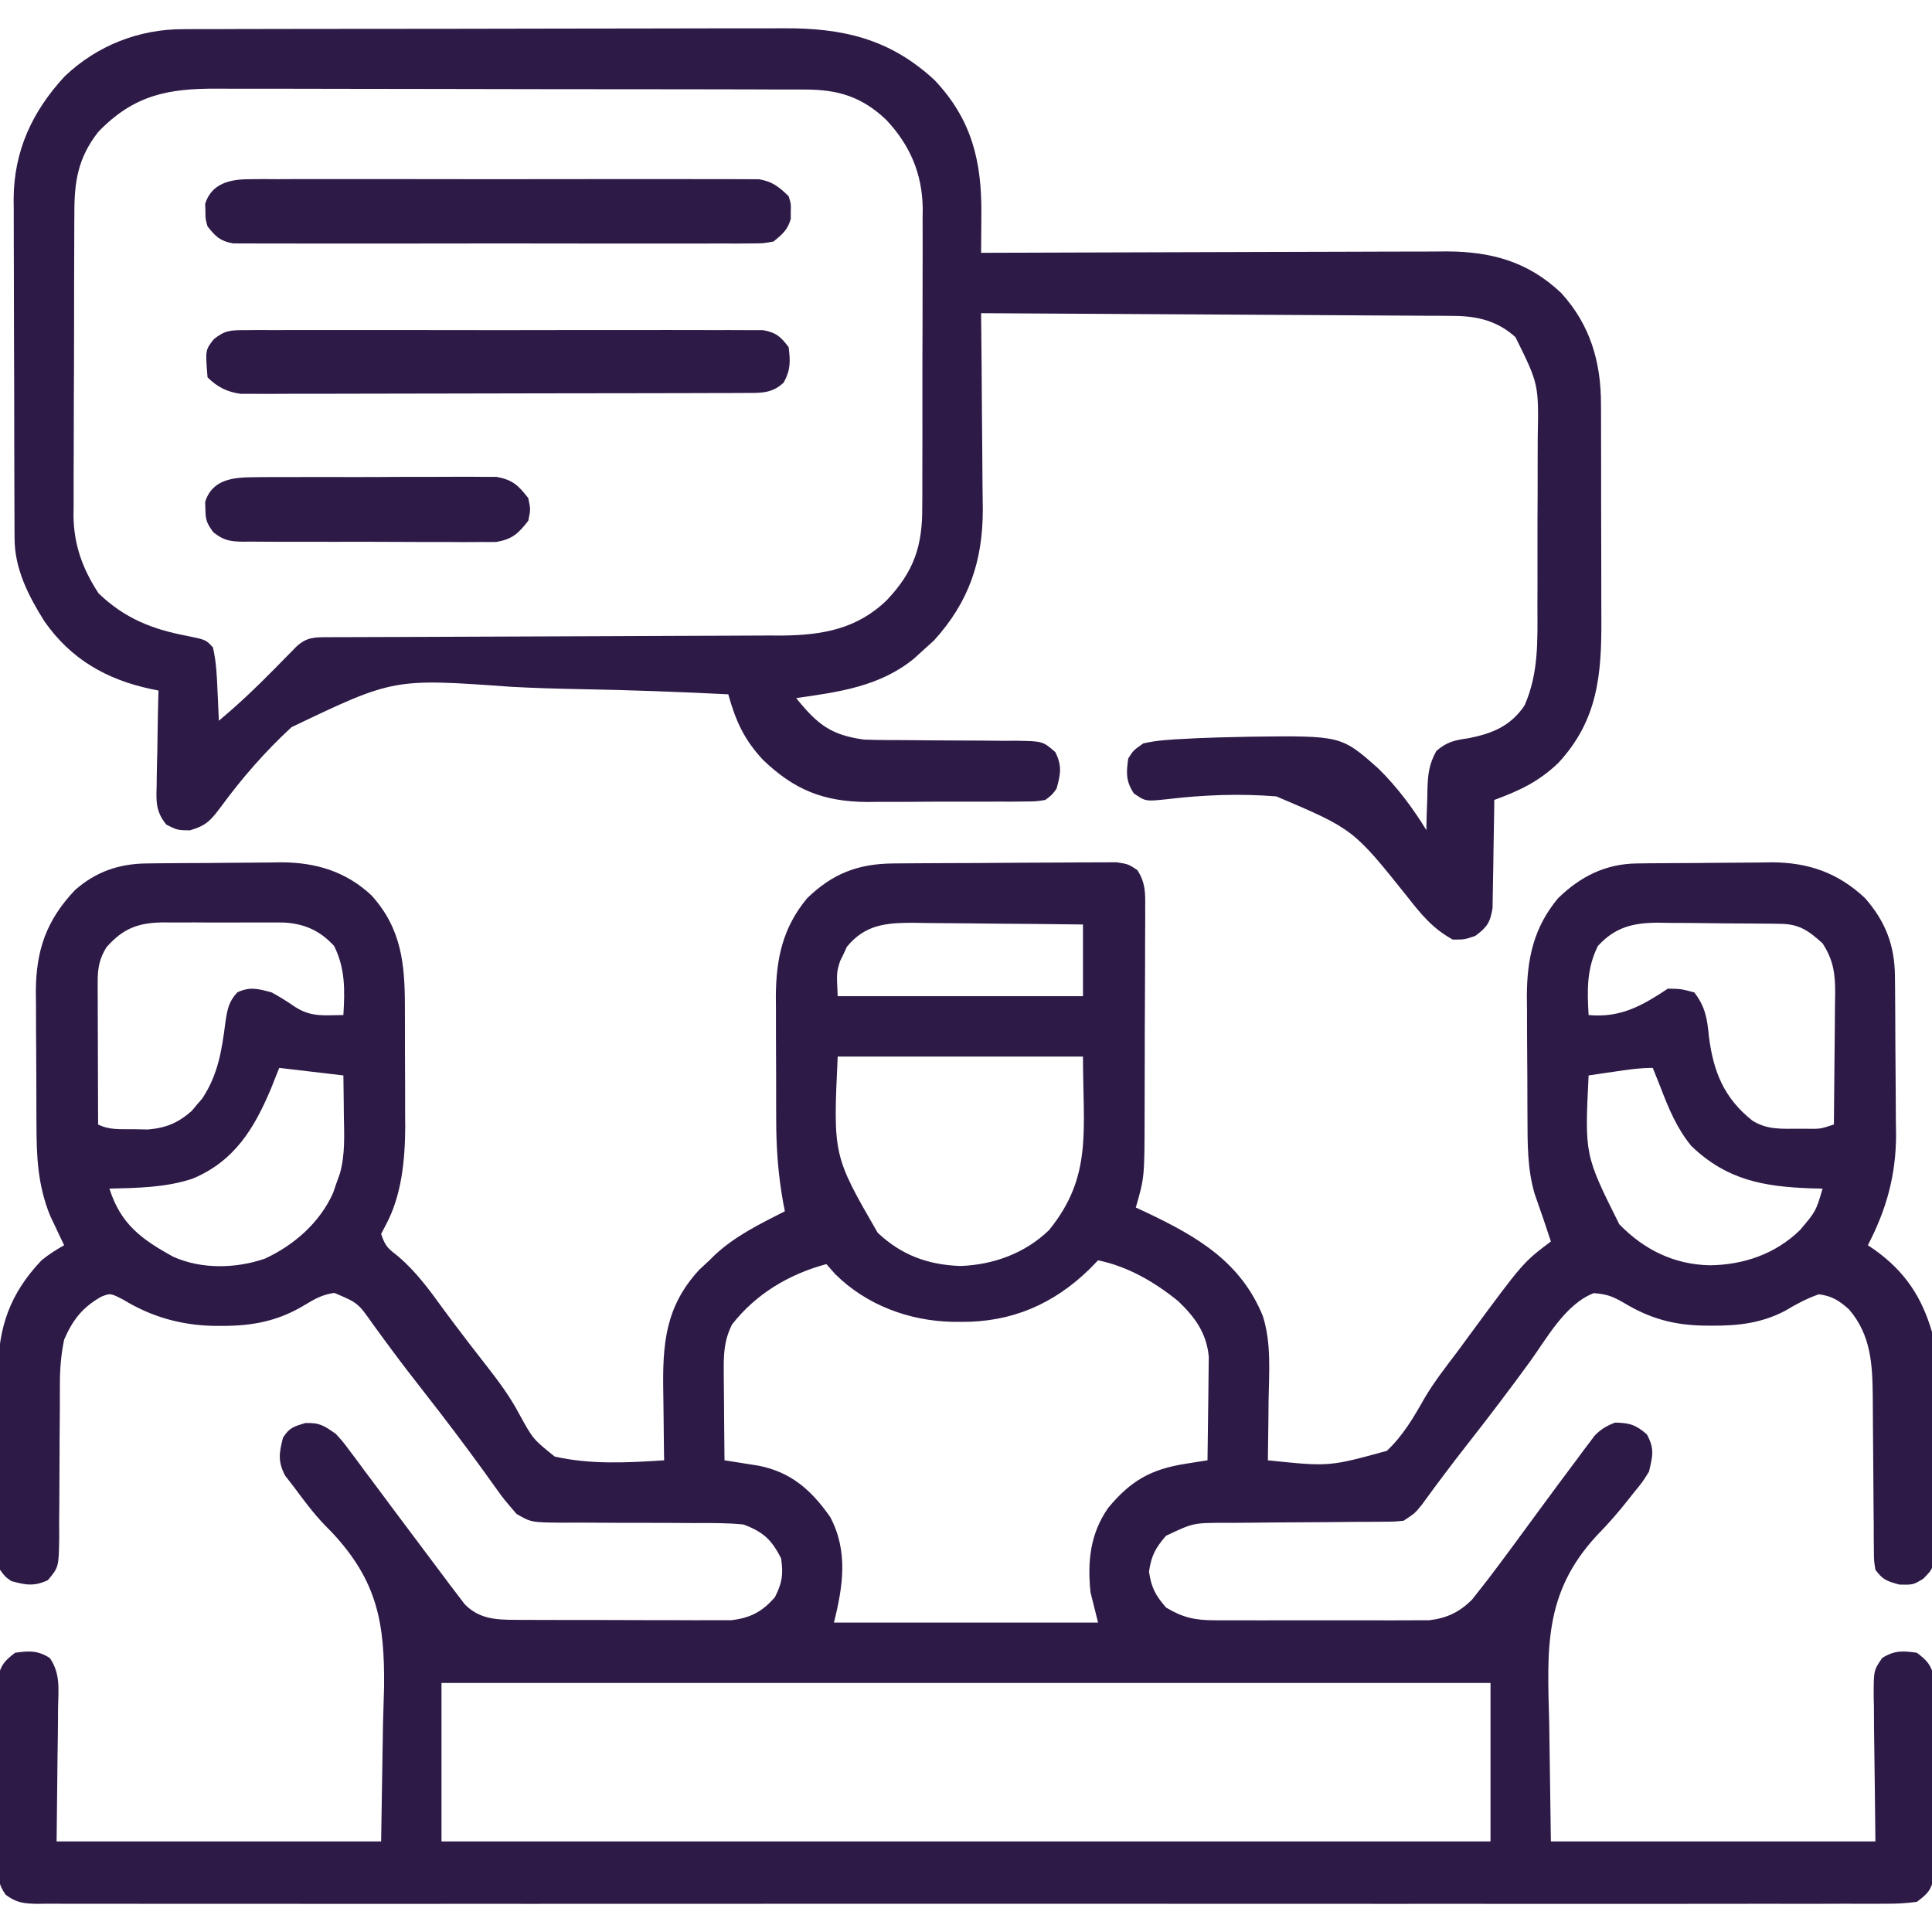 <?xml version="1.0" encoding="UTF-8"?>
<svg version="1.1" xmlns="http://www.w3.org/2000/svg" width="512" height="512">
<path d="M0 0 C0.948 -0.013 1.897 -0.026 2.874 -0.039 C3.894 -0.046 4.914 -0.054 5.964 -0.061 C7.023 -0.069 8.081 -0.077 9.171 -0.086 C11.412 -0.1 13.653 -0.11 15.894 -0.118 C18.175 -0.13 20.456 -0.15 22.737 -0.18 C26.042 -0.223 29.346 -0.239 32.652 -0.249 C33.66 -0.266 34.667 -0.284 35.705 -0.302 C44.88 -0.274 52.882 2.105 59.675 8.482 C67.618 17.275 68.517 26.666 68.507 38.095 C68.512 39.229 68.516 40.363 68.52 41.532 C68.526 43.925 68.527 46.318 68.522 48.71 C68.519 52.336 68.543 55.96 68.568 59.585 C68.57 61.922 68.571 64.258 68.57 66.595 C68.579 67.662 68.588 68.729 68.598 69.829 C68.545 78.577 67.666 87.965 63.457 95.802 C63.044 96.586 62.632 97.37 62.207 98.177 C63.322 101.522 64.019 102.019 66.707 104.115 C71.553 108.252 75.028 113.044 78.747 118.188 C80.443 120.499 82.175 122.78 83.914 125.06 C84.913 126.371 84.913 126.371 85.932 127.709 C87.33 129.53 88.74 131.344 90.159 133.149 C93.413 137.321 96.42 141.362 98.886 146.052 C102.486 152.584 102.486 152.584 108.207 157.177 C117.663 159.336 127.59 158.808 137.207 158.177 C137.183 156.748 137.183 156.748 137.159 155.291 C137.104 151.718 137.07 148.145 137.042 144.572 C137.027 143.033 137.006 141.494 136.98 139.955 C136.772 127.355 137.496 117.431 146.519 107.677 C147.406 106.852 148.293 106.027 149.207 105.177 C149.908 104.485 149.908 104.485 150.625 103.779 C156.077 98.689 162.608 95.531 169.207 92.177 C169.066 91.457 168.925 90.738 168.78 89.996 C167.399 82.45 166.899 75.206 166.906 67.544 C166.901 66.386 166.897 65.228 166.893 64.035 C166.887 61.607 166.887 59.178 166.891 56.75 C166.894 53.055 166.87 49.36 166.845 45.665 C166.843 43.292 166.842 40.918 166.843 38.544 C166.834 37.452 166.825 36.36 166.815 35.235 C166.875 25.263 168.635 16.988 175.105 9.224 C181.862 2.643 188.686 0.076 197.931 0 C198.598 -0.007 199.265 -0.013 199.953 -0.02 C202.152 -0.04 204.351 -0.051 206.55 -0.061 C207.679 -0.067 207.679 -0.067 208.831 -0.074 C212.81 -0.094 216.789 -0.109 220.769 -0.118 C224.878 -0.129 228.987 -0.164 233.096 -0.203 C236.258 -0.229 239.42 -0.238 242.582 -0.241 C244.097 -0.246 245.612 -0.258 247.127 -0.276 C249.246 -0.301 251.363 -0.3 253.482 -0.293 C255.289 -0.302 255.289 -0.302 257.133 -0.311 C260.207 0.177 260.207 0.177 262.596 1.739 C264.761 5.016 264.753 7.851 264.692 11.648 C264.696 12.395 264.7 13.142 264.704 13.912 C264.711 16.38 264.69 18.846 264.667 21.314 C264.665 23.035 264.664 24.757 264.665 26.478 C264.662 30.089 264.645 33.699 264.618 37.31 C264.584 41.918 264.577 46.526 264.578 51.135 C264.578 54.693 264.566 58.251 264.552 61.809 C264.546 63.507 264.542 65.204 264.54 66.902 C264.51 83.206 264.51 83.206 262.207 91.177 C263.246 91.662 264.285 92.146 265.355 92.646 C278.66 98.982 290.036 105.677 295.855 119.896 C298.163 127.079 297.521 134.783 297.394 142.24 C297.379 143.788 297.365 145.337 297.353 146.886 C297.32 150.65 297.269 154.413 297.207 158.177 C313.462 159.859 313.462 159.859 328.729 155.669 C332.984 151.687 335.838 146.808 338.685 141.766 C341.248 137.405 344.344 133.454 347.394 129.427 C348.558 127.847 349.719 126.265 350.878 124.681 C364.829 105.752 364.829 105.752 372.207 100.177 C371.938 99.373 371.67 98.568 371.394 97.74 C371.002 96.564 370.61 95.388 370.207 94.177 C369.954 93.454 369.701 92.731 369.441 91.986 C369.178 91.224 368.915 90.462 368.644 89.677 C368.395 88.965 368.146 88.254 367.89 87.521 C365.946 80.855 366.03 74.234 366.003 67.349 C365.998 66.205 365.992 65.061 365.986 63.882 C365.977 61.464 365.97 59.047 365.966 56.63 C365.957 52.954 365.926 49.279 365.894 45.603 C365.888 43.247 365.882 40.892 365.878 38.536 C365.866 37.448 365.854 36.359 365.841 35.237 C365.87 25.257 367.631 16.993 374.105 9.224 C380.055 3.428 386.716 0.098 395 0 C395.948 -0.013 396.897 -0.026 397.874 -0.039 C398.894 -0.046 399.914 -0.054 400.964 -0.061 C402.023 -0.069 403.081 -0.077 404.171 -0.086 C406.412 -0.1 408.653 -0.11 410.894 -0.118 C413.175 -0.13 415.456 -0.15 417.737 -0.18 C421.042 -0.223 424.346 -0.239 427.652 -0.249 C428.66 -0.266 429.667 -0.284 430.705 -0.302 C440.433 -0.272 448.3 2.463 455.449 9.177 C460.848 15.32 463.302 21.654 463.384 29.749 C463.396 30.868 463.409 31.987 463.422 33.14 C463.434 34.951 463.434 34.951 463.445 36.798 C463.453 38.049 463.461 39.3 463.469 40.589 C463.483 43.241 463.494 45.893 463.502 48.545 C463.511 51.242 463.531 53.939 463.563 56.636 C463.606 60.544 463.622 64.452 463.632 68.361 C463.65 69.55 463.667 70.739 463.685 71.964 C463.658 82.651 461.13 91.711 456.207 101.177 C456.787 101.566 457.367 101.956 457.964 102.357 C465.951 108.077 470.459 114.749 473.207 124.177 C473.481 127.263 473.481 127.263 473.513 130.578 C473.529 131.826 473.545 133.074 473.561 134.36 C473.568 135.708 473.573 137.056 473.578 138.404 C473.587 139.798 473.596 141.192 473.605 142.587 C473.621 145.5 473.629 148.413 473.632 151.326 C473.637 155.057 473.675 158.787 473.721 162.517 C473.751 165.392 473.758 168.268 473.759 171.144 C473.763 172.519 473.775 173.895 473.796 175.27 C473.823 177.192 473.815 179.113 473.806 181.035 C473.811 182.127 473.816 183.219 473.821 184.345 C473.207 187.177 473.207 187.177 470.896 189.565 C468.207 191.177 468.207 191.177 464.582 191.115 C461.211 190.178 460.217 189.885 458.207 187.177 C457.821 184.782 457.821 184.782 457.806 181.915 C457.793 180.839 457.779 179.764 457.765 178.657 C457.765 176.913 457.765 176.913 457.765 175.134 C457.745 173.338 457.745 173.338 457.725 171.505 C457.684 167.667 457.663 163.828 457.644 159.99 C457.62 156.169 457.592 152.348 457.552 148.528 C457.528 146.149 457.513 143.771 457.509 141.392 C457.428 132.808 457.072 124.969 451.207 118.177 C448.682 115.884 446.627 114.588 443.207 114.177 C439.99 115.31 437.253 116.774 434.332 118.529 C428.073 121.83 421.83 122.545 414.832 122.49 C414.088 122.485 413.345 122.48 412.58 122.475 C404.575 122.304 398.388 120.557 391.519 116.427 C388.506 114.696 387.157 114.173 383.582 113.865 C376.038 116.798 371.256 125.657 366.644 132.052 C361.27 139.428 355.764 146.682 350.131 153.862 C345.975 159.165 341.936 164.539 337.976 169.99 C336.207 172.177 336.207 172.177 333.207 174.177 C330.722 174.435 330.722 174.435 327.729 174.448 C326.607 174.458 325.486 174.469 324.33 174.479 C323.118 174.481 321.905 174.483 320.656 174.486 C318.095 174.511 315.535 174.536 312.974 174.562 C308.932 174.593 304.89 174.615 300.847 174.633 C296.95 174.655 293.053 174.694 289.156 174.736 C287.949 174.736 286.743 174.736 285.5 174.736 C277.415 174.771 277.415 174.771 270.207 178.177 C267.417 181.407 266.311 183.443 265.707 187.677 C266.311 191.911 267.417 193.947 270.207 197.177 C274.591 199.826 277.85 200.555 282.943 200.565 C283.588 200.57 284.232 200.576 284.897 200.581 C287.011 200.594 289.124 200.586 291.238 200.575 C292.717 200.577 294.196 200.58 295.675 200.584 C298.769 200.589 301.862 200.582 304.955 200.568 C308.909 200.551 312.863 200.561 316.817 200.579 C319.87 200.59 322.922 200.586 325.975 200.578 C327.432 200.576 328.89 200.579 330.347 200.586 C332.389 200.594 334.429 200.582 336.47 200.565 C337.629 200.563 338.788 200.56 339.982 200.558 C344.617 200.01 347.949 198.415 351.269 195.146 C351.908 194.331 352.548 193.516 353.207 192.677 C353.975 191.7 354.743 190.723 355.535 189.716 C359.948 183.912 364.246 178.022 368.558 172.142 C372.126 167.282 375.707 162.433 379.332 157.615 C379.864 156.894 380.396 156.174 380.944 155.432 C381.446 154.769 381.947 154.106 382.464 153.423 C383.116 152.552 383.116 152.552 383.781 151.663 C385.463 149.91 386.951 149.064 389.207 148.177 C393.067 148.257 394.716 148.749 397.644 151.302 C399.725 155.132 399.185 156.974 398.207 161.177 C396.449 164.001 396.449 164.001 394.082 166.865 C393.671 167.388 393.261 167.911 392.839 168.45 C390.176 171.841 387.425 175.004 384.402 178.08 C370.223 193.395 371.248 208.093 371.769 227.927 C371.913 238.24 372.058 248.552 372.207 259.177 C400.587 259.177 428.967 259.177 458.207 259.177 C458.048 244.218 458.048 244.218 457.846 229.26 C457.835 227.383 457.824 225.507 457.816 223.63 C457.795 222.657 457.775 221.685 457.754 220.682 C457.75 213.839 457.75 213.839 460.012 210.555 C463.251 208.521 465.466 208.643 469.207 209.177 C471.92 211.255 473.066 212.442 473.714 215.833 C473.718 216.842 473.721 217.852 473.724 218.892 C473.743 220.614 473.743 220.614 473.762 222.371 C473.75 224.224 473.75 224.224 473.738 226.115 C473.742 227.387 473.745 228.659 473.749 229.97 C473.752 232.66 473.747 235.349 473.728 238.039 C473.705 241.483 473.718 244.925 473.742 248.369 C473.76 251.659 473.748 254.949 473.738 258.24 C473.746 259.475 473.754 260.71 473.762 261.983 C473.75 263.131 473.737 264.279 473.724 265.462 C473.721 266.472 473.718 267.481 473.714 268.521 C473.039 272.054 472.085 273.021 469.207 275.177 C466.296 275.569 463.764 275.715 460.854 275.68 C460 275.686 459.146 275.692 458.265 275.698 C455.383 275.713 452.501 275.699 449.619 275.685 C447.539 275.69 445.46 275.696 443.38 275.704 C437.65 275.721 431.921 275.712 426.191 275.7 C420.018 275.691 413.845 275.705 407.672 275.716 C396.272 275.733 384.873 275.731 373.473 275.72 C362.943 275.71 352.413 275.707 341.883 275.712 C341.185 275.713 340.487 275.713 339.768 275.713 C336.936 275.714 334.103 275.716 331.27 275.717 C304.685 275.729 278.1 275.718 251.514 275.697 C227.883 275.678 204.252 275.679 180.621 275.698 C154.085 275.72 127.549 275.728 101.013 275.716 C98.185 275.715 95.358 275.714 92.53 275.712 C91.834 275.712 91.138 275.712 90.42 275.711 C79.895 275.707 69.371 275.712 58.846 275.722 C46.882 275.734 34.917 275.73 22.953 275.709 C16.844 275.699 10.736 275.694 4.627 275.708 C-0.959 275.72 -6.545 275.713 -12.131 275.692 C-14.158 275.687 -16.185 275.69 -18.211 275.699 C-20.955 275.711 -23.698 275.699 -26.441 275.68 C-27.637 275.694 -27.637 275.694 -28.856 275.709 C-32.401 275.66 -34.408 275.466 -37.284 273.312 C-39.24 270.545 -39.3 268.836 -39.311 265.462 C-39.324 264.314 -39.336 263.166 -39.349 261.983 C-39.341 260.748 -39.333 259.512 -39.325 258.24 C-39.329 256.967 -39.332 255.695 -39.336 254.384 C-39.339 251.694 -39.334 249.005 -39.315 246.315 C-39.292 242.871 -39.305 239.429 -39.329 235.985 C-39.347 232.695 -39.335 229.405 -39.325 226.115 C-39.333 224.879 -39.341 223.644 -39.349 222.371 C-39.337 221.223 -39.324 220.075 -39.311 218.892 C-39.308 217.882 -39.305 216.873 -39.301 215.833 C-38.653 212.442 -37.507 211.255 -34.793 209.177 C-31.053 208.643 -28.838 208.521 -25.599 210.555 C-22.757 214.682 -23.3 218.738 -23.403 223.63 C-23.407 224.53 -23.411 225.431 -23.415 226.358 C-23.436 229.715 -23.492 233.071 -23.543 236.427 C-23.626 243.935 -23.708 251.442 -23.793 259.177 C4.587 259.177 32.967 259.177 62.207 259.177 C62.372 248.885 62.537 238.593 62.707 227.99 C62.8 224.787 62.893 221.585 62.99 218.286 C63.164 201.365 61.258 190.243 49.246 177.351 C48.562 176.654 47.878 175.957 47.173 175.239 C44.214 172.136 41.692 168.742 39.144 165.302 C38.349 164.273 37.553 163.245 36.734 162.185 C34.794 158.365 35.169 156.27 36.207 152.177 C37.883 149.529 39.058 149.222 42.082 148.302 C45.9 148.149 47.117 149.003 50.207 151.177 C52.052 153.191 52.052 153.191 53.773 155.501 C54.417 156.357 55.062 157.214 55.726 158.096 C56.737 159.466 56.737 159.466 57.769 160.865 C58.473 161.803 59.177 162.742 59.902 163.709 C62.011 166.526 64.11 169.351 66.207 172.177 C69.771 176.952 73.343 181.721 76.93 186.48 C78.14 188.088 79.343 189.701 80.546 191.314 C81.585 192.669 81.585 192.669 82.644 194.052 C83.22 194.813 83.796 195.573 84.39 196.357 C88.255 200.23 92.564 200.431 97.829 200.452 C98.474 200.457 99.119 200.462 99.783 200.467 C101.902 200.481 104.021 200.48 106.14 200.478 C107.621 200.482 109.101 200.486 110.582 200.491 C113.681 200.498 116.78 200.498 119.88 200.493 C123.842 200.487 127.804 200.504 131.766 200.527 C134.822 200.542 137.879 200.543 140.936 200.54 C142.396 200.54 143.857 200.545 145.317 200.555 C147.363 200.568 149.408 200.561 151.454 200.549 C153.197 200.55 153.197 200.55 154.975 200.551 C160.065 199.962 163.246 198.289 166.582 194.427 C168.512 190.566 168.816 188.443 168.207 184.177 C165.714 179.191 163.396 177.095 158.207 175.177 C153.913 174.75 149.639 174.784 145.328 174.806 C142.772 174.789 140.217 174.771 137.662 174.753 C133.643 174.743 129.625 174.74 125.607 174.741 C121.722 174.738 117.838 174.71 113.953 174.681 C112.75 174.689 111.548 174.697 110.31 174.706 C101.996 174.631 101.996 174.631 98.101 172.39 C94.609 168.311 94.609 168.311 93.148 166.263 C92.604 165.511 92.061 164.759 91.501 163.985 C90.929 163.182 90.358 162.379 89.769 161.552 C84.431 154.176 78.963 146.932 73.34 139.772 C70.447 136.08 67.589 132.37 64.8 128.599 C64.258 127.866 63.715 127.132 63.156 126.377 C62.137 124.993 61.122 123.605 60.112 122.213 C56.057 116.441 56.057 116.441 49.789 113.81 C46.615 114.261 44.632 115.396 41.894 117.052 C34.888 121.286 28.118 122.571 20.019 122.552 C18.917 122.55 18.917 122.55 17.793 122.547 C9.122 122.355 1.306 120.139 -6.106 115.615 C-9.503 113.859 -9.503 113.859 -11.915 114.794 C-16.953 117.623 -19.499 120.945 -21.793 126.177 C-22.601 130.107 -22.917 133.837 -22.919 137.844 C-22.923 138.931 -22.927 140.019 -22.931 141.14 C-22.932 142.299 -22.933 143.459 -22.934 144.654 C-22.952 147.122 -22.972 149.591 -22.993 152.06 C-23.022 155.942 -23.043 159.824 -23.044 163.706 C-23.047 167.46 -23.082 171.213 -23.122 174.966 C-23.115 176.13 -23.107 177.293 -23.1 178.492 C-23.222 186.494 -23.222 186.494 -26.109 189.944 C-29.776 191.628 -31.947 191.245 -35.793 190.177 C-37.479 188.991 -37.479 188.991 -38.793 187.177 C-39.181 184.492 -39.181 184.492 -39.198 181.212 C-39.21 179.983 -39.223 178.754 -39.236 177.488 C-39.234 176.144 -39.231 174.799 -39.227 173.454 C-39.232 172.07 -39.237 170.686 -39.243 169.302 C-39.252 166.396 -39.249 163.49 -39.24 160.583 C-39.228 156.884 -39.248 153.185 -39.277 149.485 C-39.296 146.622 -39.295 143.76 -39.29 140.896 C-39.29 138.877 -39.306 136.858 -39.324 134.838 C-39.233 122.798 -36.125 113.974 -27.793 105.177 C-25.843 103.593 -23.993 102.411 -21.793 101.177 C-22.3 100.125 -22.3 100.125 -22.817 99.052 C-23.263 98.103 -23.709 97.155 -24.168 96.177 C-24.609 95.249 -25.05 94.321 -25.504 93.365 C-28.804 85.205 -29.113 77.781 -29.129 69.06 C-29.136 67.807 -29.143 66.555 -29.15 65.265 C-29.16 62.624 -29.165 59.983 -29.164 57.343 C-29.164 54.652 -29.178 51.962 -29.205 49.272 C-29.242 45.368 -29.252 41.464 -29.254 37.56 C-29.269 36.368 -29.283 35.176 -29.298 33.948 C-29.239 22.997 -26.513 15.077 -18.95 7.091 C-13.456 2.214 -7.28 0.086 0 0 Z M-10.606 22.24 C-12.493 25.318 -12.918 27.845 -12.907 31.373 C-12.907 32.214 -12.907 33.054 -12.907 33.92 C-12.902 34.824 -12.896 35.727 -12.891 36.657 C-12.89 37.585 -12.888 38.513 -12.887 39.47 C-12.881 42.435 -12.869 45.4 -12.856 48.365 C-12.851 50.374 -12.846 52.384 -12.842 54.394 C-12.831 59.322 -12.814 64.249 -12.793 69.177 C-9.761 70.693 -6.914 70.387 -3.543 70.427 C-1.587 70.466 -1.587 70.466 0.41 70.505 C5.192 70.092 8.395 68.771 12 65.599 C12.46 65.047 12.92 64.495 13.394 63.927 C13.862 63.386 14.33 62.844 14.812 62.286 C19.006 55.942 19.995 49.525 20.935 42.142 C21.432 38.831 21.77 36.642 24.101 34.161 C27.491 32.576 29.631 33.223 33.207 34.177 C35.366 35.352 37.385 36.628 39.41 38.021 C42.409 39.951 44.922 40.296 48.394 40.24 C49.652 40.219 50.91 40.198 52.207 40.177 C52.603 33.568 52.733 27.91 49.765 21.896 C46.05 17.799 41.886 15.967 36.468 15.659 C34.682 15.633 32.895 15.63 31.109 15.646 C30.156 15.642 29.204 15.638 28.223 15.634 C26.218 15.631 24.214 15.639 22.209 15.656 C19.15 15.677 16.092 15.656 13.033 15.63 C11.079 15.633 9.125 15.638 7.171 15.646 C6.262 15.638 5.352 15.63 4.415 15.621 C-2.127 15.717 -6.145 17.163 -10.606 22.24 Z M185.648 22.072 C185.358 22.704 185.068 23.337 184.769 23.99 C184.461 24.615 184.153 25.24 183.835 25.884 C182.898 28.906 182.898 28.906 183.207 35.177 C204.657 35.177 226.107 35.177 248.207 35.177 C248.207 28.907 248.207 22.637 248.207 16.177 C240.644 16.078 233.082 16.005 225.52 15.957 C222.948 15.937 220.377 15.91 217.806 15.875 C214.105 15.827 210.404 15.804 206.703 15.786 C205.558 15.766 204.413 15.745 203.233 15.724 C196.048 15.722 190.492 16.183 185.648 22.072 Z M384.648 21.896 C381.68 27.91 381.81 33.568 382.207 40.177 C390.605 40.955 396.326 37.764 403.207 33.177 C406.707 33.24 406.707 33.24 410.207 34.177 C413.132 37.941 413.652 41.189 414.082 45.865 C415.289 55.238 418.081 62.147 425.558 68.118 C429.421 70.599 433.36 70.327 437.769 70.302 C438.454 70.306 439.139 70.31 439.845 70.314 C443.652 70.364 443.652 70.364 447.207 69.177 C447.281 63.305 447.335 57.434 447.371 51.562 C447.386 49.566 447.407 47.57 447.433 45.574 C447.469 42.699 447.486 39.825 447.5 36.95 C447.515 36.063 447.53 35.175 447.546 34.26 C447.548 29.135 447.077 25.607 444.207 21.177 C440.47 17.805 438.057 16.065 433.052 16 C431.764 15.981 431.764 15.981 430.451 15.961 C429.521 15.954 428.591 15.946 427.632 15.939 C426.197 15.927 426.197 15.927 424.732 15.914 C422.702 15.9 420.671 15.89 418.641 15.882 C415.549 15.865 412.457 15.821 409.365 15.777 C407.391 15.766 405.418 15.758 403.445 15.751 C402.065 15.725 402.065 15.725 400.657 15.698 C394.105 15.72 389.242 16.829 384.648 21.896 Z M183.207 51.177 C181.981 77.387 181.981 77.387 193.8 97.865 C200.079 103.787 207.125 106.374 215.707 106.677 C224.435 106.379 232.845 103.32 239.207 97.177 C250.778 82.931 248.207 70.888 248.207 51.177 C226.757 51.177 205.307 51.177 183.207 51.177 Z M35.207 54.177 C34.485 55.992 33.763 57.807 33.019 59.677 C28.533 70.342 23.312 78.916 12.207 83.552 C5.072 85.907 -2.344 85.99 -9.793 86.177 C-6.81 95.578 -1.299 99.604 7.113 104.224 C14.604 107.589 23.713 107.376 31.394 104.74 C39.143 101.162 45.994 95.156 49.488 87.294 C49.725 86.596 49.962 85.897 50.207 85.177 C50.565 84.178 50.923 83.179 51.292 82.15 C52.708 77.091 52.42 71.948 52.332 66.74 C52.323 65.722 52.313 64.704 52.304 63.656 C52.281 61.163 52.245 58.67 52.207 56.177 C46.597 55.517 40.987 54.857 35.207 54.177 Z M389.019 55.177 C387.747 55.363 386.474 55.548 385.164 55.74 C384.188 55.884 383.212 56.028 382.207 56.177 C381.158 77.249 381.158 77.249 390.332 95.615 C396.898 102.377 404.83 106.276 414.269 106.49 C423.21 106.41 431.697 103.513 438.207 97.177 C442.447 92.178 442.447 92.178 444.207 86.177 C443.179 86.151 442.152 86.125 441.093 86.099 C428.564 85.65 418.841 83.899 409.437 74.884 C405.555 70.172 403.376 64.835 401.207 59.177 C400.825 58.223 400.443 57.269 400.05 56.286 C399.772 55.59 399.493 54.894 399.207 54.177 C395.726 54.177 392.463 54.672 389.019 55.177 Z M252.207 105.177 C251.485 105.92 250.763 106.662 250.019 107.427 C240.4 116.832 229.287 121.597 215.832 121.49 C215.087 121.484 214.342 121.478 213.575 121.472 C202.1 121.22 190.775 117.019 182.519 108.802 C181.756 107.936 180.993 107.07 180.207 106.177 C170.353 108.833 161.558 114.031 155.207 122.177 C153.126 126.351 152.973 129.815 153.011 134.447 C153.014 135.128 153.017 135.809 153.02 136.51 C153.031 138.67 153.056 140.83 153.082 142.99 C153.092 144.46 153.101 145.931 153.109 147.402 C153.131 150.994 153.165 154.585 153.207 158.177 C154.023 158.303 154.84 158.429 155.682 158.56 C157.295 158.817 157.295 158.817 158.941 159.079 C160.538 159.331 160.538 159.331 162.167 159.587 C170.816 161.266 176.191 166.039 181.207 173.177 C186.04 182.279 184.613 191.552 182.207 201.177 C205.307 201.177 228.407 201.177 252.207 201.177 C251.217 197.217 251.217 197.217 250.207 193.177 C249.351 185.012 250.116 177.575 254.906 170.759 C260.913 163.524 266.246 160.531 275.472 159.079 C277.085 158.822 277.085 158.822 278.731 158.56 C279.548 158.433 280.365 158.307 281.207 158.177 C281.281 153.872 281.335 149.567 281.371 145.262 C281.386 143.799 281.407 142.337 281.433 140.874 C281.47 138.764 281.486 136.655 281.5 134.544 C281.515 133.277 281.531 132.01 281.547 130.704 C280.937 124.383 277.882 120.236 273.429 115.982 C267.201 110.925 260.105 106.793 252.207 105.177 Z M78.207 217.177 C78.207 231.037 78.207 244.897 78.207 259.177 C169.947 259.177 261.687 259.177 356.207 259.177 C356.207 245.317 356.207 231.457 356.207 217.177 C264.467 217.177 172.727 217.177 78.207 217.177 Z " fill="#2E1A47" transform="translate(38.793,228.823)"/>
<path d="M0 0 C0.741 -0.005 1.481 -0.009 2.245 -0.014 C4.71 -0.026 7.175 -0.025 9.641 -0.023 C11.415 -0.029 13.19 -0.036 14.965 -0.043 C19.775 -0.061 24.585 -0.066 29.395 -0.067 C32.405 -0.069 35.414 -0.073 38.424 -0.078 C48.935 -0.097 59.446 -0.105 69.957 -0.103 C79.735 -0.102 89.512 -0.123 99.29 -0.155 C107.7 -0.181 116.111 -0.192 124.521 -0.19 C129.537 -0.19 134.553 -0.195 139.569 -0.217 C144.291 -0.236 149.013 -0.236 153.735 -0.222 C155.46 -0.22 157.186 -0.224 158.911 -0.236 C174.686 -0.34 187.188 2.54 199.017 13.517 C208.929 24.004 211.539 35.135 211.4 49.154 C211.392 50.615 211.392 50.615 211.384 52.105 C211.371 54.492 211.353 56.88 211.33 59.267 C212.006 59.265 212.682 59.262 213.379 59.259 C229.864 59.193 246.349 59.143 262.835 59.112 C270.807 59.097 278.779 59.076 286.751 59.041 C293.703 59.011 300.655 58.992 307.607 58.985 C311.285 58.981 314.963 58.972 318.641 58.95 C322.756 58.926 326.87 58.925 330.985 58.927 C332.193 58.916 333.401 58.905 334.645 58.894 C346.569 58.938 356.291 61.59 365.083 69.931 C372.731 78.327 375.643 88.203 375.604 99.437 C375.612 100.597 375.612 100.597 375.62 101.781 C375.633 104.314 375.633 106.847 375.63 109.381 C375.634 111.159 375.639 112.937 375.643 114.715 C375.651 118.435 375.65 122.154 375.645 125.874 C375.639 130.614 375.656 135.355 375.68 140.095 C375.694 143.766 375.695 147.437 375.692 151.109 C375.693 152.855 375.698 154.602 375.708 156.348 C375.783 171.08 374.769 183.181 364.29 194.463 C359.106 199.427 354.012 201.802 347.33 204.267 C347.316 205.69 347.316 205.69 347.301 207.141 C347.257 210.668 347.196 214.193 347.122 217.72 C347.094 219.244 347.073 220.769 347.059 222.294 C347.037 224.489 346.99 226.682 346.939 228.877 C346.907 230.856 346.907 230.856 346.875 232.876 C346.25 236.763 345.442 237.941 342.33 240.267 C339.455 241.267 339.455 241.267 336.33 241.267 C331.044 238.378 327.962 234.602 324.29 229.912 C309.969 211.988 309.969 211.988 289.596 203.323 C279.978 202.537 270.254 202.911 260.674 204.056 C254.905 204.666 254.905 204.666 251.805 202.518 C249.667 199.256 249.785 197.083 250.33 193.267 C251.676 191.124 251.676 191.124 254.33 189.267 C257.956 188.446 261.579 188.254 265.287 188.068 C266.375 188.011 267.463 187.954 268.584 187.895 C272.103 187.744 275.62 187.65 279.142 187.58 C280.326 187.553 281.51 187.526 282.73 187.498 C306.773 187.209 306.773 187.209 316.607 195.928 C321.551 200.804 325.721 206.343 329.33 212.267 C329.355 211.026 329.381 209.785 329.408 208.506 C329.464 206.864 329.521 205.222 329.58 203.58 C329.594 202.763 329.608 201.947 329.623 201.105 C329.78 197.203 330.07 194.737 331.986 191.271 C334.876 188.8 336.839 188.433 340.58 187.892 C346.913 186.612 351.583 184.713 355.33 179.267 C359.121 170.686 358.785 162.092 358.763 152.896 C358.768 151.207 358.773 149.517 358.779 147.828 C358.788 144.298 358.786 140.769 358.776 137.24 C358.764 132.74 358.784 128.241 358.814 123.741 C358.832 120.255 358.832 116.77 358.826 113.284 C358.826 111.626 358.832 109.968 358.844 108.31 C359.113 94.088 359.113 94.088 352.953 81.637 C348.232 77.323 342.872 76.025 336.635 75.989 C335.524 75.978 334.414 75.967 333.27 75.955 C332.066 75.953 330.863 75.951 329.623 75.949 C328.344 75.939 327.066 75.928 325.748 75.918 C322.255 75.891 318.762 75.876 315.268 75.863 C311.613 75.847 307.957 75.82 304.302 75.795 C297.385 75.748 290.469 75.711 283.552 75.678 C275.676 75.64 267.799 75.59 259.922 75.54 C243.725 75.437 227.527 75.347 211.33 75.267 C211.338 76.03 211.347 76.793 211.356 77.578 C211.437 84.815 211.498 92.051 211.537 99.288 C211.558 103.008 211.586 106.727 211.631 110.446 C211.675 114.044 211.699 117.643 211.709 121.241 C211.72 123.262 211.751 125.282 211.783 127.303 C211.786 141.005 208.075 151.848 198.83 162.017 C198.005 162.76 197.18 163.502 196.33 164.267 C195.401 165.113 194.473 165.959 193.517 166.83 C184.48 174.199 173.551 175.681 162.33 177.267 C167.887 184.154 171.448 187.076 180.33 188.267 C183.978 188.409 187.624 188.404 191.275 188.408 C193.425 188.426 195.574 188.446 197.724 188.467 C201.099 188.496 204.474 188.517 207.85 188.518 C211.117 188.521 214.383 188.556 217.65 188.596 C218.66 188.588 219.671 188.581 220.712 188.574 C227.67 188.695 227.67 188.695 231.001 191.583 C232.816 195.25 232.411 197.373 231.33 201.267 C230.109 202.953 230.109 202.953 228.33 204.267 C225.872 204.655 225.872 204.655 222.915 204.671 C221.252 204.691 221.252 204.691 219.556 204.71 C218.356 204.707 217.156 204.704 215.919 204.701 C214.064 204.709 214.064 204.709 212.17 204.717 C208.874 204.725 205.579 204.718 202.283 204.707 C198.963 204.704 195.644 204.739 192.324 204.765 C189.772 204.767 187.221 204.767 184.669 204.764 C182.891 204.78 182.891 204.78 181.076 204.798 C169.536 204.702 161.856 201.608 153.529 193.635 C148.495 188.217 146.313 183.364 144.33 176.267 C131.229 175.602 118.136 175.134 105.02 174.897 C98.924 174.781 92.844 174.605 86.755 174.275 C55.649 172.031 55.649 172.031 28.575 184.983 C21.681 191.356 15.453 198.458 9.912 206.038 C7.22 209.613 6.063 211.058 1.624 212.324 C-1.67 212.267 -1.67 212.267 -4.577 210.806 C-7.331 207.466 -7.311 204.796 -7.159 200.658 C-7.148 199.568 -7.148 199.568 -7.137 198.456 C-7.109 196.142 -7.047 193.83 -6.983 191.517 C-6.958 189.946 -6.935 188.374 -6.915 186.803 C-6.86 182.957 -6.773 179.112 -6.67 175.267 C-7.261 175.148 -7.852 175.029 -8.461 174.907 C-20.362 172.407 -29.875 167.002 -36.92 156.892 C-41.149 150.152 -44.778 143.066 -44.811 134.981 C-44.817 134.132 -44.822 133.283 -44.828 132.408 C-44.829 131.484 -44.83 130.56 -44.832 129.609 C-44.837 128.629 -44.842 127.65 -44.847 126.641 C-44.861 123.399 -44.868 120.158 -44.874 116.916 C-44.879 114.659 -44.885 112.401 -44.891 110.144 C-44.901 105.408 -44.907 100.672 -44.911 95.936 C-44.916 89.883 -44.94 83.831 -44.969 77.779 C-44.987 73.114 -44.992 68.448 -44.994 63.783 C-44.997 61.553 -45.005 59.323 -45.018 57.092 C-45.035 53.962 -45.033 50.833 -45.027 47.702 C-45.036 46.791 -45.045 45.879 -45.055 44.94 C-44.973 32.231 -40.122 21.793 -31.545 12.517 C-22.973 4.336 -11.802 -0.054 0 0 Z M-22.67 27.267 C-27.997 34.136 -28.97 40.276 -28.961 48.694 C-28.968 49.625 -28.974 50.556 -28.981 51.515 C-29 54.584 -29.004 57.652 -29.006 60.721 C-29.013 62.863 -29.02 65.005 -29.027 67.147 C-29.039 71.636 -29.042 76.125 -29.041 80.614 C-29.041 86.348 -29.068 92.081 -29.103 97.815 C-29.125 102.24 -29.129 106.665 -29.128 111.091 C-29.13 113.204 -29.139 115.317 -29.155 117.43 C-29.174 120.394 -29.168 123.358 -29.156 126.323 C-29.168 127.185 -29.179 128.046 -29.19 128.934 C-29.111 136.669 -26.767 143.061 -22.545 149.517 C-15.586 156.175 -8.34 159.031 0.971 160.799 C5.917 161.815 5.917 161.815 7.759 163.838 C8.63 167.545 8.803 171.22 8.955 175.017 C9.013 176.207 9.013 176.207 9.072 177.42 C9.166 179.369 9.249 181.318 9.33 183.267 C14.553 178.911 19.382 174.31 24.142 169.455 C25.459 168.113 26.778 166.773 28.099 165.435 C28.672 164.85 29.246 164.265 29.837 163.663 C32.68 161.005 34.847 161.139 38.628 161.129 C39.752 161.124 40.876 161.118 42.035 161.113 C43.274 161.112 44.513 161.111 45.79 161.11 C47.788 161.102 49.785 161.094 51.782 161.086 C53.934 161.078 56.085 161.073 58.237 161.068 C62.726 161.058 67.215 161.037 71.704 161.015 C84.472 160.953 97.239 160.899 110.007 160.866 C117.055 160.848 124.103 160.819 131.151 160.778 C134.878 160.757 138.605 160.742 142.332 160.739 C146.499 160.737 150.666 160.711 154.833 160.684 C156.668 160.688 156.668 160.688 158.54 160.693 C169.258 160.589 178.442 158.985 186.365 151.291 C193.545 143.706 195.788 136.955 195.734 126.705 C195.74 125.784 195.747 124.863 195.754 123.913 C195.773 120.888 195.769 117.863 195.763 114.838 C195.768 112.721 195.773 110.604 195.779 108.487 C195.788 104.057 195.786 99.627 195.776 95.198 C195.764 89.54 195.784 83.883 195.814 78.225 C195.832 73.855 195.832 69.484 195.826 65.114 C195.826 63.029 195.832 60.944 195.844 58.859 C195.859 55.935 195.848 53.012 195.831 50.088 C195.841 49.239 195.851 48.39 195.861 47.515 C195.748 38.251 192.454 30.651 186.123 23.955 C179.745 17.953 173.544 16.022 164.911 16 C164.185 15.995 163.46 15.991 162.712 15.986 C160.292 15.974 157.872 15.975 155.451 15.977 C153.711 15.971 151.971 15.964 150.232 15.957 C145.512 15.939 140.793 15.934 136.074 15.933 C133.124 15.931 130.173 15.927 127.222 15.922 C116.922 15.903 106.622 15.895 96.321 15.897 C86.731 15.898 77.14 15.877 67.549 15.845 C59.306 15.819 51.063 15.808 42.82 15.81 C37.901 15.81 32.982 15.805 28.063 15.783 C23.434 15.764 18.806 15.764 14.177 15.778 C12.483 15.78 10.789 15.776 9.094 15.764 C-4.131 15.675 -13.214 17.425 -22.67 27.267 Z " fill="#2E1A47" transform="translate(48.67,7.733)"/>
<path d="M0 0 C1.211 -0.011 2.423 -0.023 3.671 -0.034 C5.005 -0.026 6.339 -0.018 7.673 -0.01 C9.084 -0.015 10.495 -0.022 11.907 -0.031 C15.733 -0.049 19.559 -0.042 23.386 -0.029 C27.393 -0.019 31.399 -0.029 35.406 -0.035 C42.135 -0.042 48.863 -0.033 55.592 -0.014 C63.368 0.008 71.143 0.001 78.919 -0.021 C85.599 -0.039 92.278 -0.042 98.958 -0.031 C102.946 -0.025 106.934 -0.024 110.922 -0.037 C114.671 -0.049 118.42 -0.041 122.17 -0.018 C123.545 -0.012 124.92 -0.014 126.295 -0.023 C128.174 -0.034 130.052 -0.017 131.931 0 C133.507 0.002 133.507 0.002 135.115 0.005 C138.69 0.636 140.383 2.007 142.966 4.508 C143.594 6.508 143.594 6.508 143.528 8.508 C143.529 9.168 143.531 9.828 143.532 10.508 C142.706 13.423 141.301 14.605 138.966 16.508 C136.204 17.011 136.204 17.011 132.969 17.016 C131.741 17.027 130.512 17.038 129.247 17.05 C127.889 17.042 126.531 17.034 125.173 17.026 C123.74 17.031 122.308 17.038 120.875 17.047 C116.987 17.065 113.099 17.058 109.21 17.045 C105.141 17.035 101.073 17.045 97.004 17.051 C90.171 17.058 83.338 17.048 76.506 17.029 C68.605 17.008 60.705 17.015 52.805 17.037 C46.023 17.055 39.24 17.057 32.458 17.047 C28.407 17.041 24.356 17.04 20.305 17.053 C16.496 17.065 12.688 17.057 8.879 17.034 C7.481 17.028 6.083 17.03 4.685 17.039 C2.778 17.05 0.87 17.033 -1.038 17.016 C-2.105 17.014 -3.173 17.013 -4.273 17.011 C-7.712 16.384 -8.89 15.211 -11.034 12.508 C-11.601 10.508 -11.601 10.508 -11.597 8.508 C-11.619 7.848 -11.641 7.188 -11.663 6.508 C-9.966 1.109 -5.065 0.007 0 0 Z " fill="#2E1A47" transform="translate(66.034,47.492)"/>
<path d="M0 0 C1.228 -0.011 2.456 -0.023 3.722 -0.034 C5.08 -0.026 6.438 -0.018 7.796 -0.01 C9.229 -0.015 10.661 -0.022 12.094 -0.031 C15.982 -0.049 19.87 -0.042 23.759 -0.029 C27.827 -0.019 31.896 -0.029 35.965 -0.035 C42.798 -0.042 49.63 -0.033 56.463 -0.014 C64.364 0.008 72.264 0.001 80.164 -0.021 C86.946 -0.039 93.728 -0.042 100.511 -0.031 C104.562 -0.025 108.613 -0.024 112.664 -0.037 C116.473 -0.049 120.281 -0.041 124.089 -0.018 C125.487 -0.012 126.885 -0.014 128.283 -0.023 C130.191 -0.034 132.099 -0.018 134.006 0 C135.074 0.002 136.142 0.003 137.242 0.005 C140.711 0.637 141.898 1.722 144.003 4.508 C144.472 8.261 144.535 10.546 142.691 13.883 C139.582 16.877 136.382 16.637 132.285 16.648 C131.093 16.654 129.902 16.66 128.674 16.666 C127.365 16.667 126.056 16.668 124.707 16.669 C123.315 16.674 121.924 16.679 120.533 16.684 C116.752 16.697 112.971 16.704 109.19 16.708 C106.828 16.711 104.465 16.715 102.103 16.72 C94.713 16.733 87.323 16.743 79.933 16.747 C71.401 16.751 62.87 16.769 54.338 16.798 C47.743 16.819 41.149 16.83 34.554 16.831 C30.615 16.832 26.677 16.838 22.738 16.856 C19.033 16.872 15.328 16.874 11.623 16.866 C9.616 16.864 7.61 16.878 5.603 16.892 C4.406 16.887 3.209 16.881 1.975 16.875 C0.936 16.877 -0.102 16.878 -1.172 16.88 C-4.743 16.41 -7.433 15.072 -9.997 12.508 C-10.591 5.263 -10.591 5.263 -8.345 2.408 C-5.363 -0.005 -3.805 0.005 0 0 Z " fill="#2E1A47" transform="translate(64.997,87.492)"/>
<path d="M0 0 C0.724 -0.009 1.448 -0.017 2.195 -0.026 C4.579 -0.049 6.962 -0.042 9.346 -0.033 C11.008 -0.038 12.67 -0.044 14.333 -0.052 C17.813 -0.062 21.293 -0.058 24.773 -0.043 C29.229 -0.026 33.683 -0.049 38.139 -0.084 C41.571 -0.106 45.002 -0.105 48.434 -0.097 C50.076 -0.096 51.719 -0.103 53.361 -0.117 C55.66 -0.135 57.956 -0.12 60.254 -0.098 C62.213 -0.096 62.213 -0.096 64.212 -0.095 C68.493 0.693 69.972 2.15 72.627 5.533 C73.252 8.533 73.252 8.533 72.627 11.533 C69.958 14.945 68.481 16.378 64.167 17.162 C62.827 17.188 61.486 17.187 60.146 17.165 C59.411 17.172 58.675 17.179 57.917 17.186 C55.496 17.203 53.076 17.184 50.654 17.162 C48.967 17.163 47.28 17.166 45.593 17.17 C42.061 17.173 38.53 17.158 34.999 17.13 C30.473 17.096 25.949 17.102 21.424 17.121 C17.942 17.132 14.46 17.123 10.978 17.108 C9.309 17.102 7.64 17.103 5.972 17.109 C3.64 17.115 1.31 17.094 -1.022 17.067 C-1.71 17.073 -2.399 17.08 -3.108 17.087 C-6.466 17.02 -8.125 16.729 -10.797 14.625 C-12.498 12.367 -12.941 11.326 -12.936 8.533 C-12.957 7.873 -12.979 7.213 -13.002 6.533 C-11.103 0.494 -5.493 0.026 0 0 Z " fill="#2E1A47" transform="translate(67.373,126.467)"/>
</svg>
